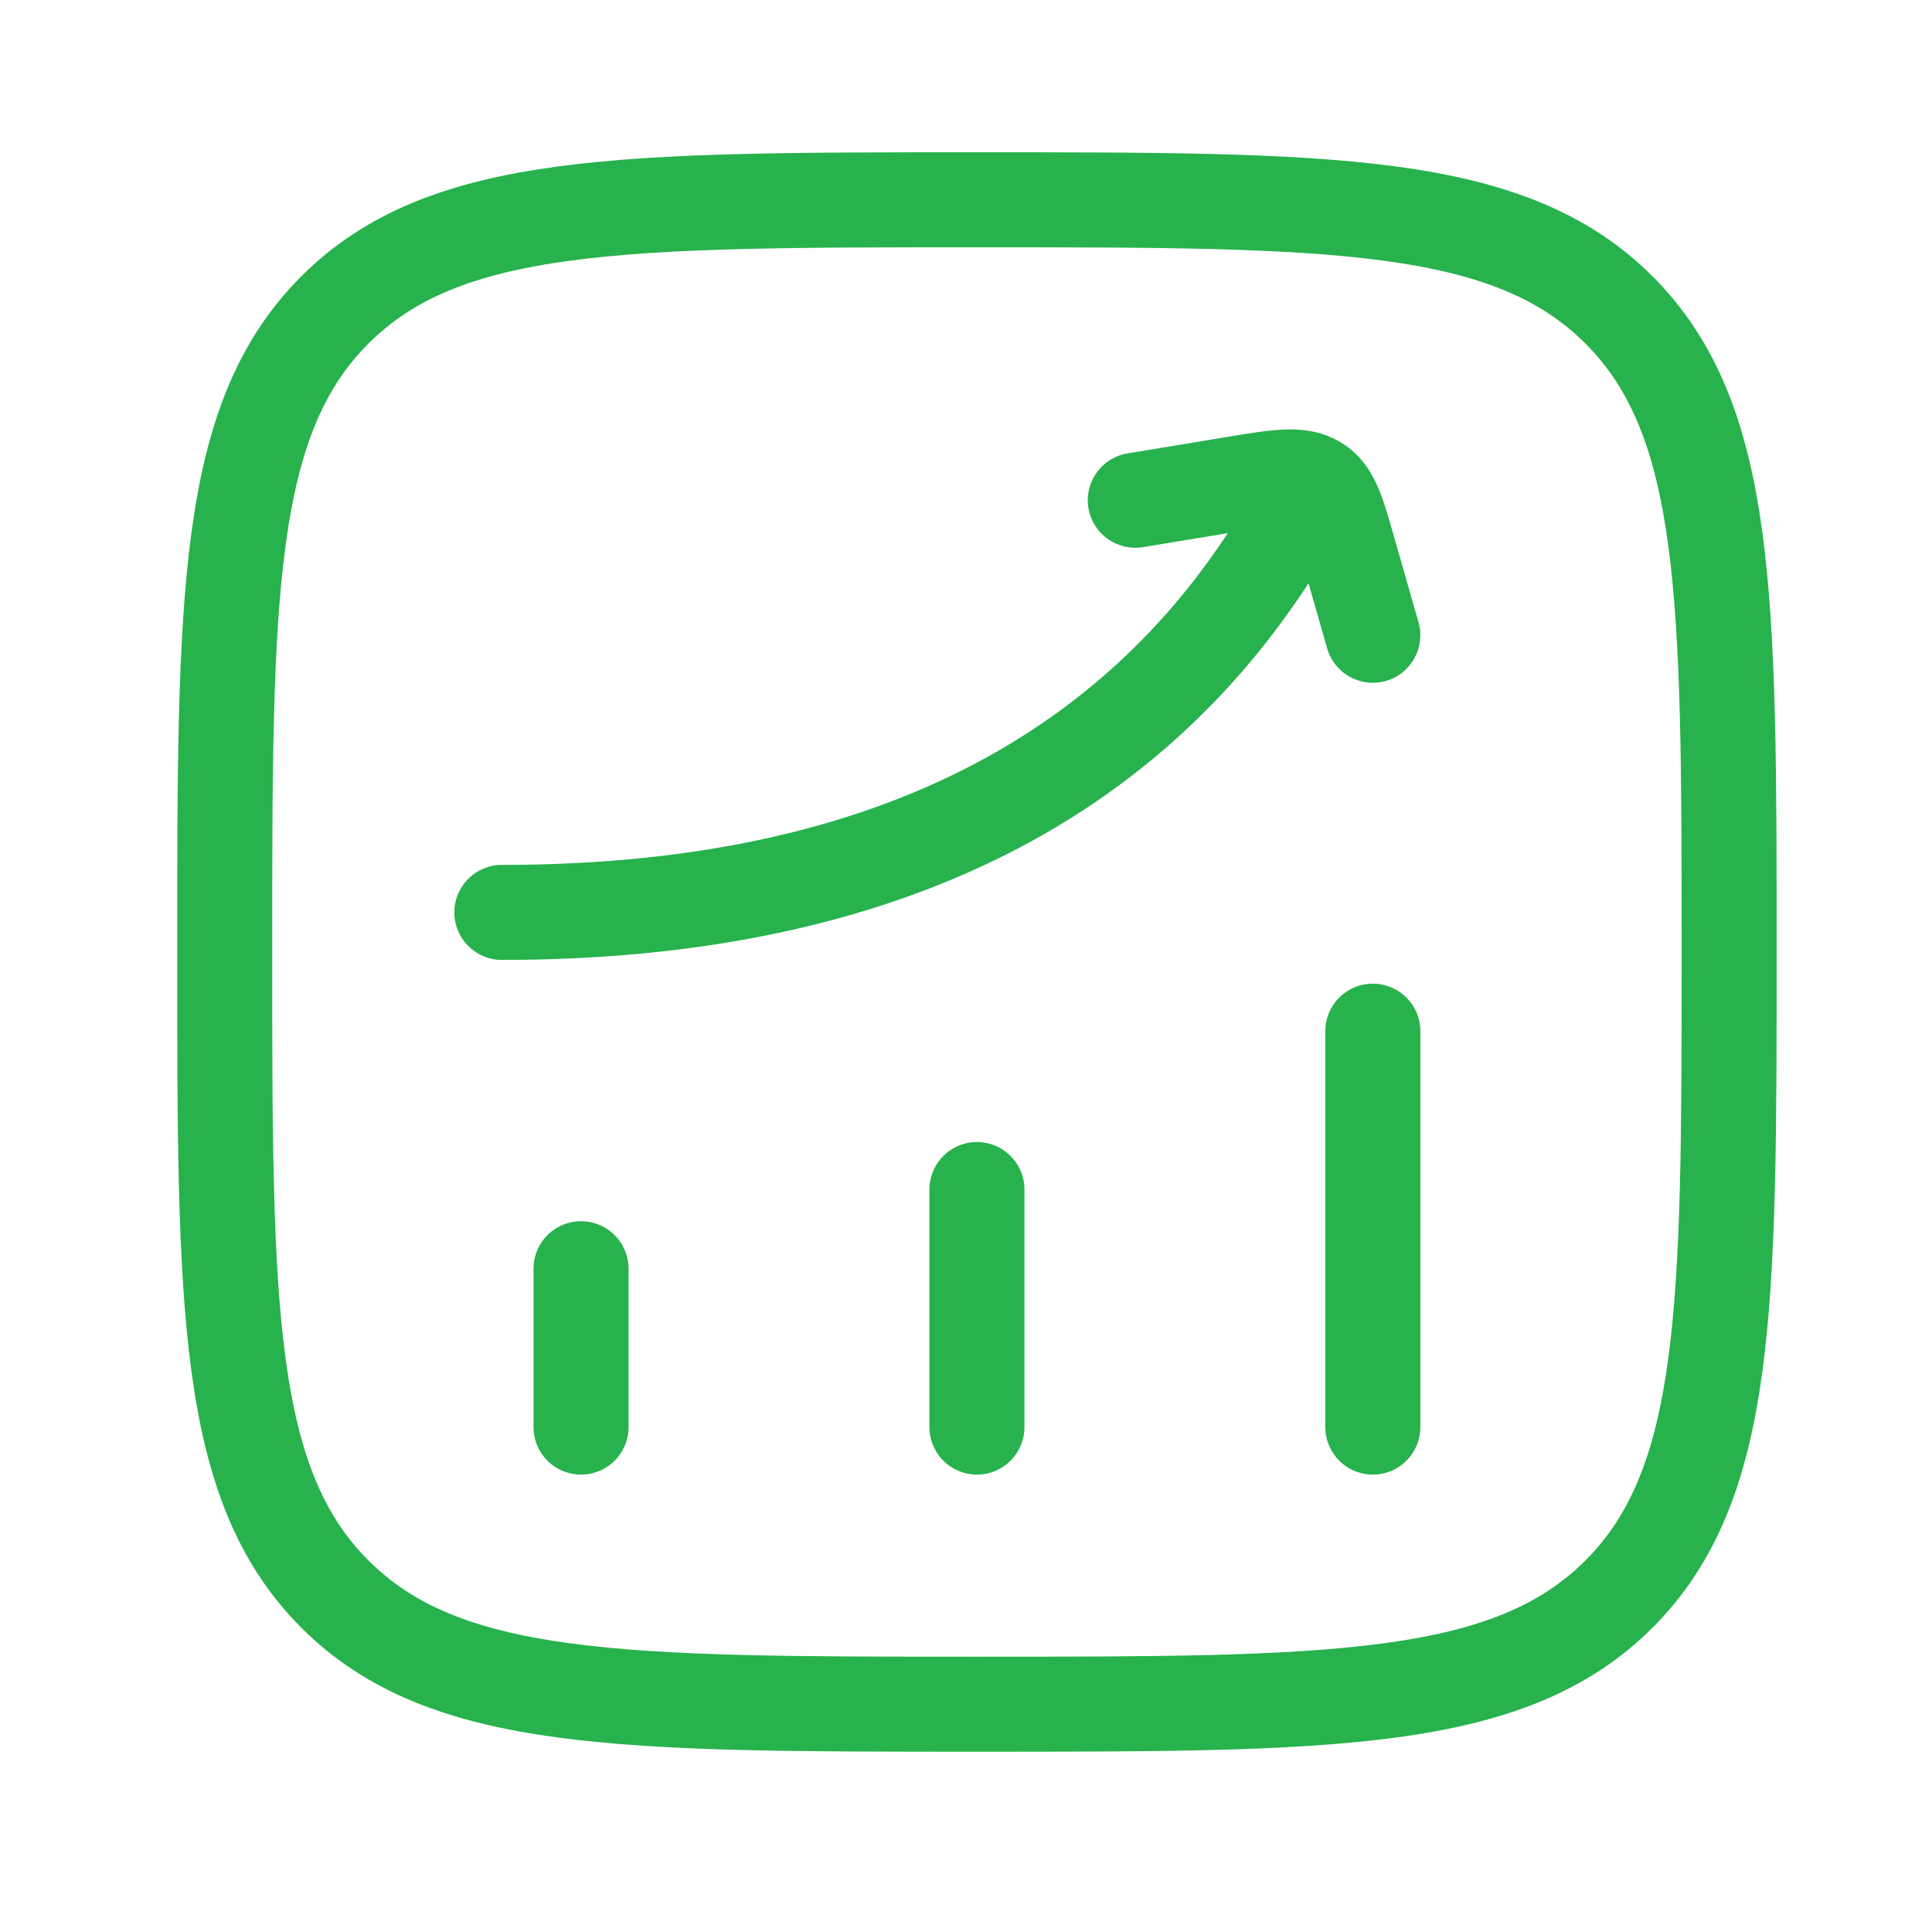 <svg width="61" height="61" viewBox="0 0 61 61" fill="none" xmlns="http://www.w3.org/2000/svg">
<path d="M18.345 45.058L18.345 40.058" stroke="#27B24D" stroke-width="3" stroke-linecap="round"/>
<path d="M30.845 45.058L30.845 37.558" stroke="#27B24D" stroke-width="3" stroke-linecap="round"/>
<path d="M43.345 45.058L43.345 32.558" stroke="#27B24D" stroke-width="3" stroke-linecap="round"/>
<path d="M15.845 27.308C15.017 27.308 14.345 27.979 14.345 28.808C14.345 29.636 15.017 30.308 15.845 30.308V27.308ZM42.148 17.052C42.559 16.332 42.309 15.416 41.589 15.005C40.87 14.594 39.954 14.844 39.543 15.563L42.148 17.052ZM35.601 14.315C34.784 14.449 34.23 15.221 34.365 16.039C34.5 16.856 35.272 17.409 36.089 17.275L35.601 14.315ZM39.014 15.272L38.77 13.792V13.792L39.014 15.272ZM42.55 17.281L41.108 17.695L42.55 17.281ZM41.903 20.471C42.131 21.267 42.962 21.728 43.758 21.5C44.555 21.271 45.015 20.441 44.787 19.645L41.903 20.471ZM41.531 15.236L42.272 13.932L42.272 13.932L41.531 15.236ZM15.845 30.308C27.444 30.308 36.798 26.414 42.148 17.052L39.543 15.563C34.892 23.702 26.747 27.308 15.845 27.308V30.308ZM36.089 17.275L39.258 16.752L38.77 13.792L35.601 14.315L36.089 17.275ZM41.108 17.695L41.903 20.471L44.787 19.645L43.992 16.868L41.108 17.695ZM39.258 16.752C39.961 16.636 40.358 16.573 40.646 16.56C40.9 16.548 40.874 16.589 40.789 16.541L42.272 13.932C41.669 13.59 41.052 13.538 40.51 13.563C40.002 13.586 39.4 13.688 38.77 13.792L39.258 16.752ZM43.992 16.868C43.837 16.328 43.68 15.766 43.476 15.315C43.246 14.805 42.895 14.287 42.272 13.932L40.789 16.541C40.684 16.481 40.675 16.401 40.742 16.549C40.835 16.755 40.928 17.068 41.108 17.695L43.992 16.868Z" fill="#27B24D"/>
<path d="M7.095 30.058C7.095 18.862 7.095 13.264 10.573 9.786C14.051 6.308 19.649 6.308 30.845 6.308C42.041 6.308 47.639 6.308 51.117 9.786C54.595 13.264 54.595 18.862 54.595 30.058C54.595 41.254 54.595 46.851 51.117 50.33C47.639 53.808 42.041 53.808 30.845 53.808C19.649 53.808 14.051 53.808 10.573 50.33C7.095 46.851 7.095 41.254 7.095 30.058Z" stroke="#27B24D" stroke-width="3"/>
</svg>
